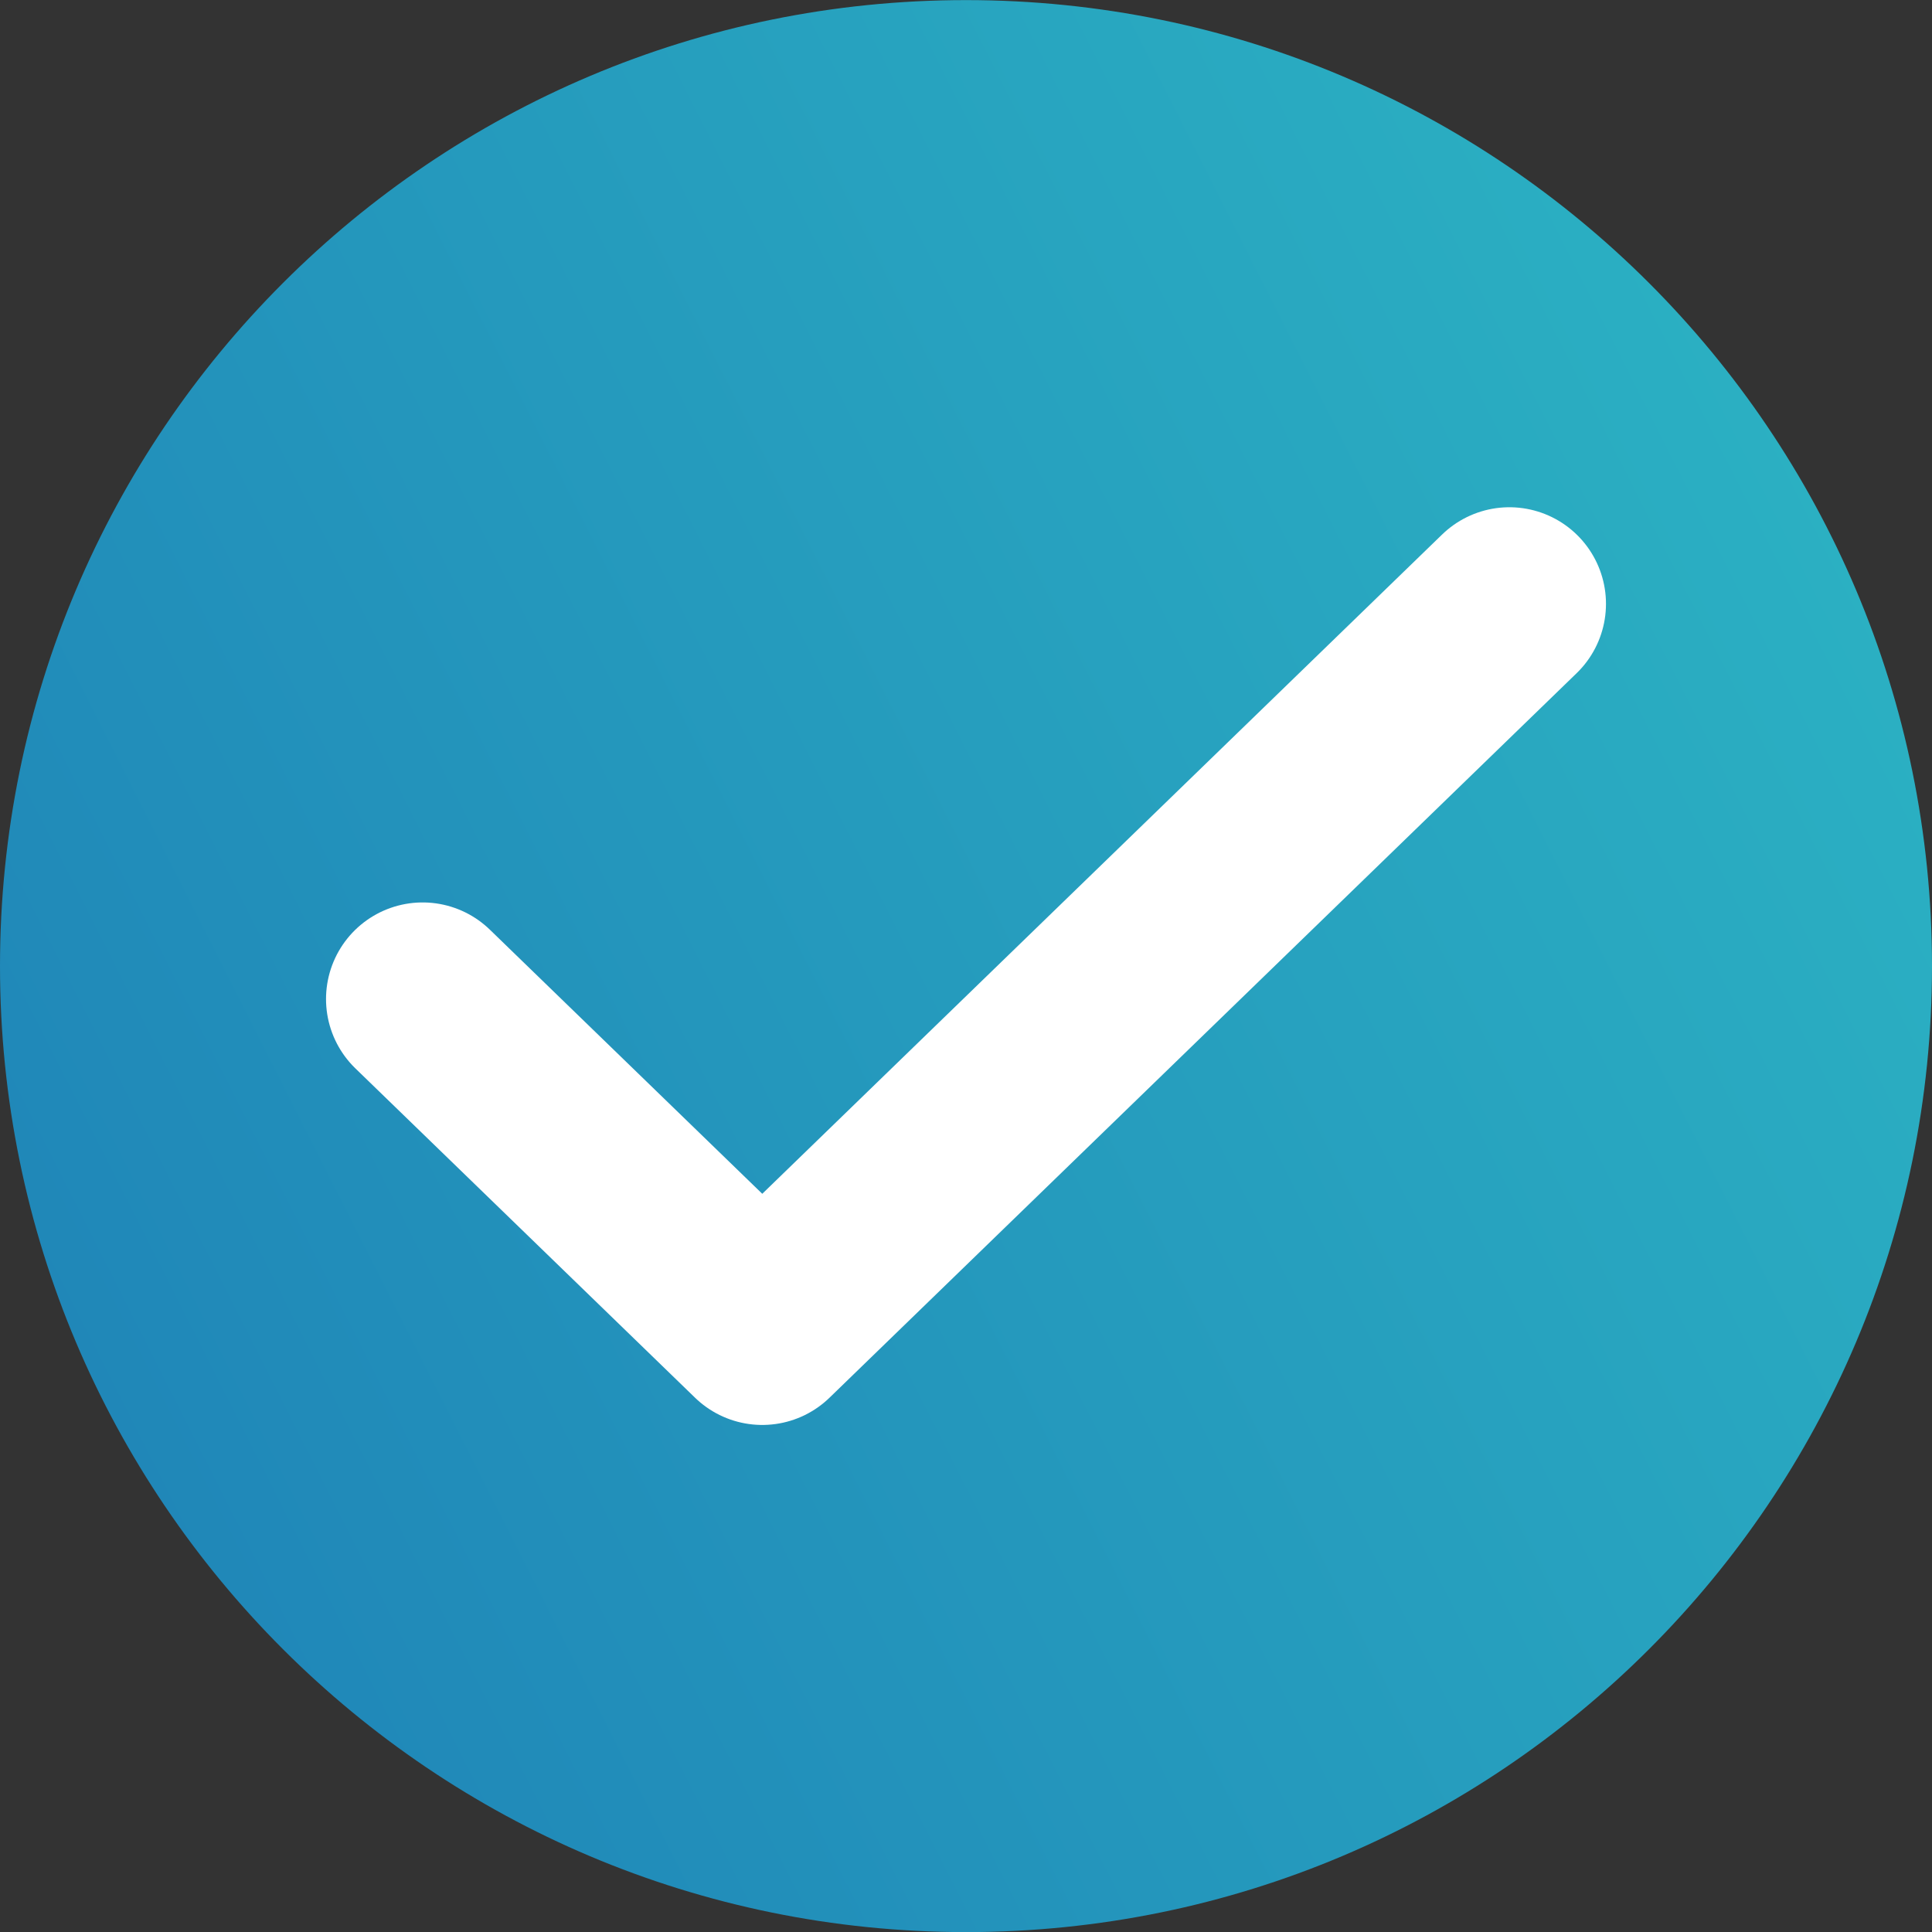 <?xml version="1.0" encoding="UTF-8"?> <svg xmlns="http://www.w3.org/2000/svg" width="20" height="20" viewBox="0 0 20 20" fill="none"><rect x="0" y="0" width="20" height="20" fill="#333333" stroke="none"/> <path d="M0 10.001C0 4.478 4.477 0.001 10 0.001C15.523 0.001 20 4.478 20 10.001C20 15.524 15.523 20.001 10 20.001C4.477 20.001 0 15.524 0 10.001Z" fill="url(#paint0_linear)"></path> <path d="M15.625 6.251L7.891 13.751L4.375 10.342" stroke="white" stroke-width="2" stroke-linecap="round" stroke-linejoin="round"></path> <defs> <linearGradient id="paint0_linear" x1="-8.438" y1="23.126" x2="30.665" y2="3.339" gradientUnits="userSpaceOnUse"> <stop stop-color="#196EB2"></stop> <stop offset="1" stop-color="#31C7C8"></stop> </linearGradient> </defs> </svg> 